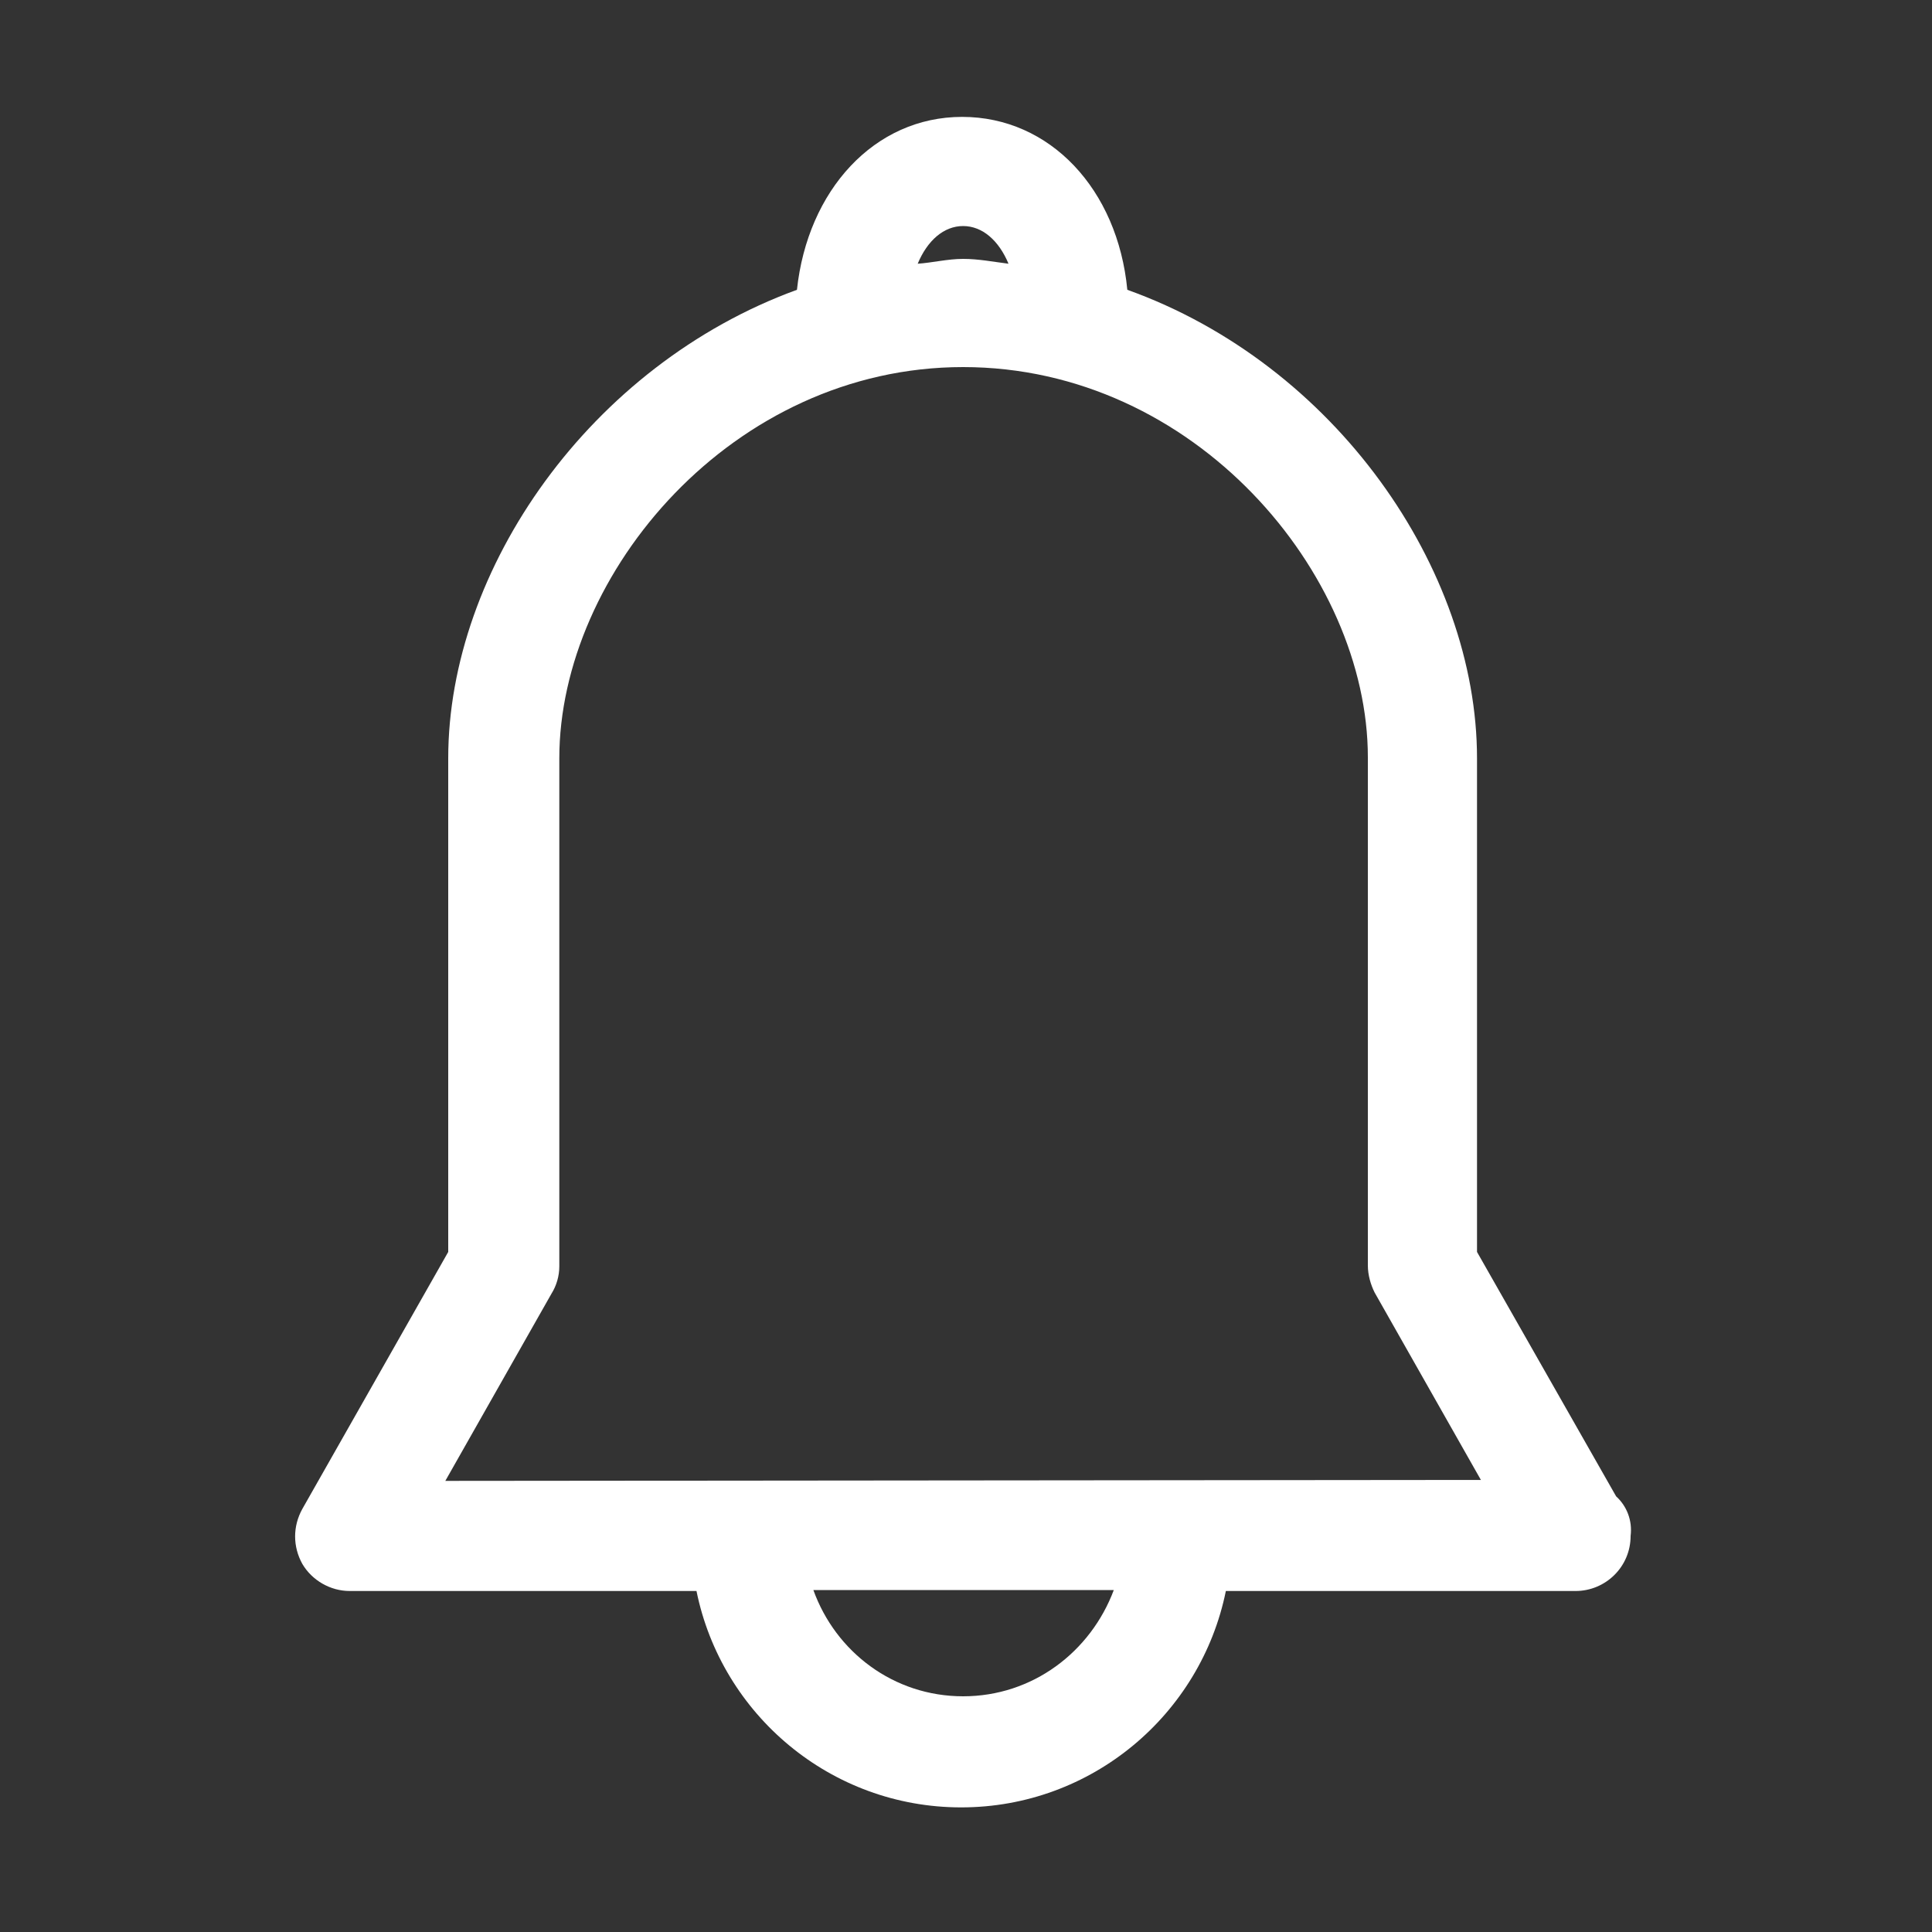 <?xml version="1.0" encoding="utf-8"?>
<!-- Generator: Adobe Illustrator 25.0.1, SVG Export Plug-In . SVG Version: 6.00 Build 0)  -->
<svg version="1.1" id="图层_1" xmlns="http://www.w3.org/2000/svg" x="0px"
     y="0px"
     viewBox="0 0 200 200" style="enable-background:new 0 0 200 200;" xml:space="preserve">
<rect x="0" y="0" width="200" height="200" fill="#333333" stroke="none"/>
<style type="text/css">
	.st0{fill:#FFFFFF;}
</style>
    <path class="st0" d="M167.3,154.9l-14.4-25.3V78.5c0-19.6-14.7-40.8-36.2-48.5c-1-10.4-8-17.9-17.1-17.9s-16,7.6-17.1,17.9
	c-21.4,7.8-36.1,28.9-36.1,48.5v51.1l-15.1,26.6c-1,1.8-1,3.9,0,5.7c1,1.7,2.9,2.8,4.9,2.8h35.9c2.6,12.8,13.9,22.4,27.4,22.4
	s24.8-9.6,27.4-22.4h35.9c0.1,0,0.2,0,0.3,0c3.1,0,5.7-2.5,5.7-5.7C169,157.4,168.4,155.9,167.3,154.9 M99.7,23.4
	c2,0,3.7,1.5,4.7,3.9c-1.6-0.2-3.1-0.5-4.7-0.5s-3.2,0.4-4.7,0.5C96,24.9,97.7,23.4,99.7,23.4 M99.7,175.6c-7.2,0-13.2-4.6-15.5-11
	h31.1C112.9,171,106.9,175.6,99.7,175.6 M46.1,153.3l11-19.4c0.5-0.8,0.8-1.8,0.8-2.8V78.5C57.9,59.4,75.8,38,99.7,38
	c24,0,41.9,21.4,41.9,40.4V131c0,1,0.3,2,0.7,2.8l11,19.4L46.1,153.3z"/>
</svg>
